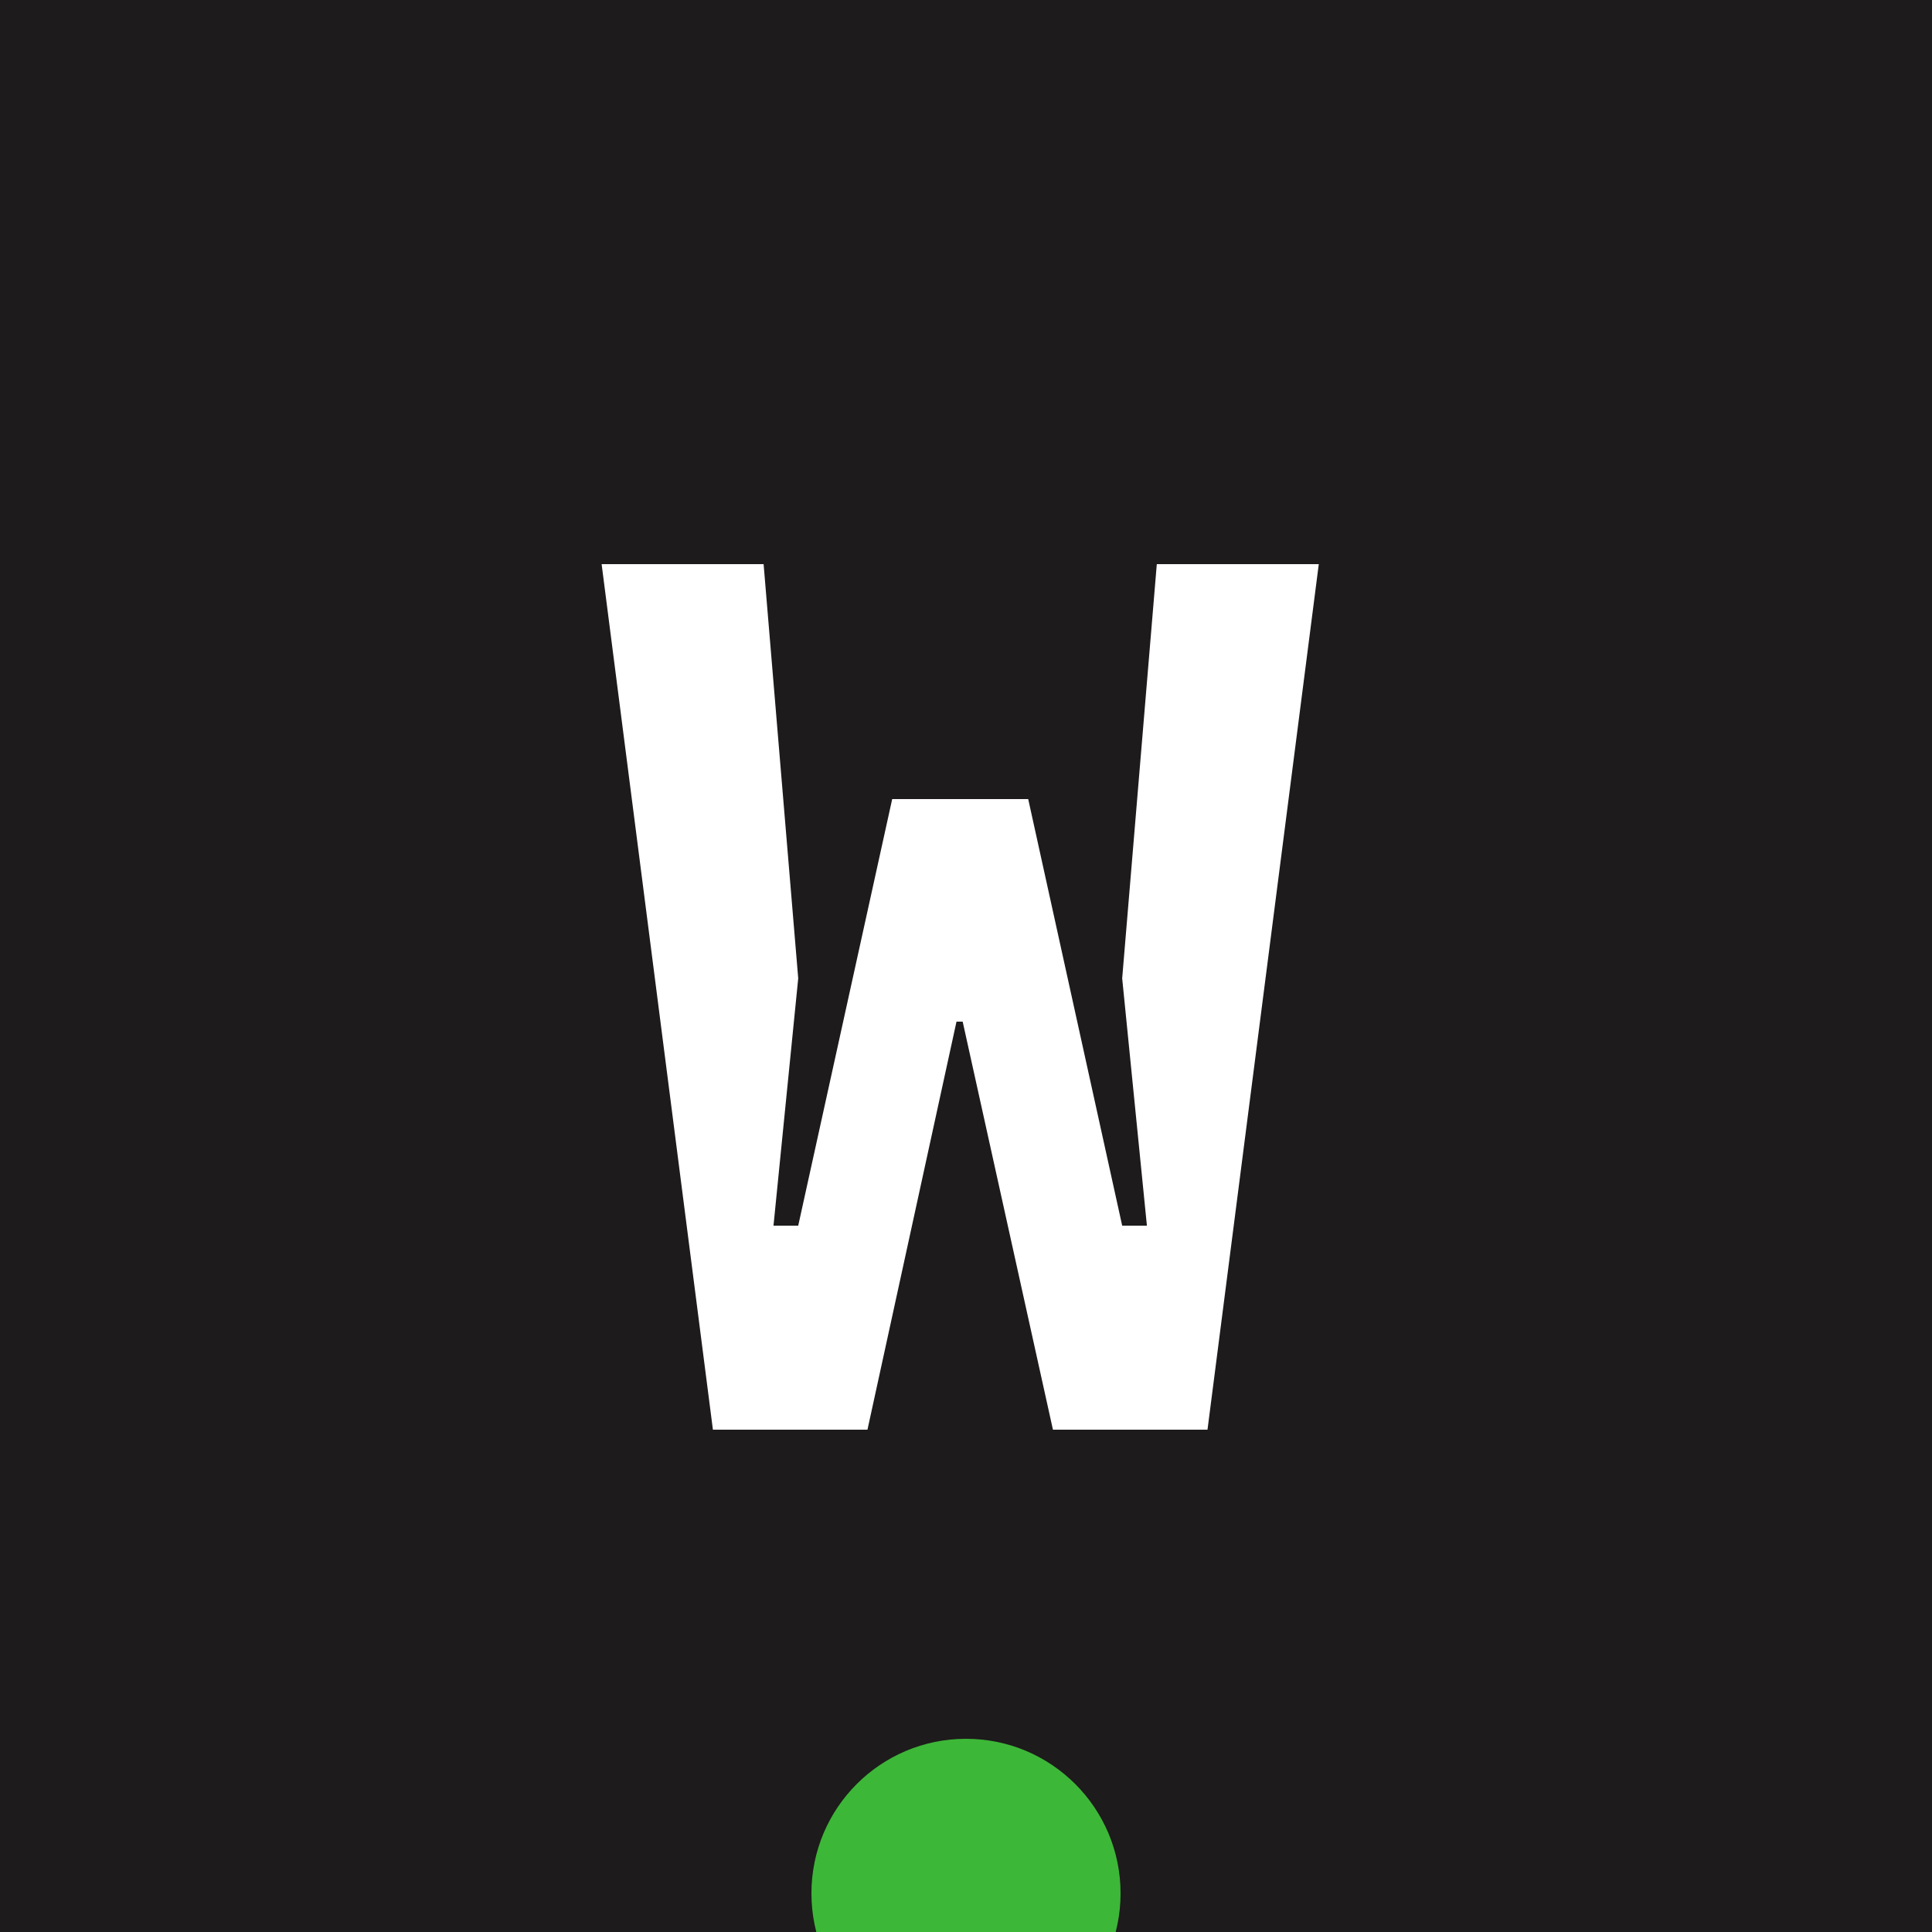 <svg width="100" height="100" viewBox="0 0 100 100" fill="none" xmlns="http://www.w3.org/2000/svg">
<rect x="0" y="0" width="100" height="100" fill="#808080" stroke="none"/>
<g clip-path="url(#clip0_47_7)">
<rect width="100" height="100" fill="#1D1B1B"/>
<path d="M44.9 74H36.9L31.14 29.2H39.524L41.316 50.64L40.036 63.44H41.316L46.18 41.36H53.22L58.084 63.44H59.364L58.084 50.64L59.876 29.2H68.26L62.5 74H54.5L49.828 52.88H49.508L44.9 74Z" fill="white"/>
<circle cx="50" cy="98" r="8" fill="#3DB738"/>
</g>
<defs>
<clipPath id="clip0_47_7">
<rect width="100" height="100" fill="white"/>
</clipPath>
</defs>
</svg>
